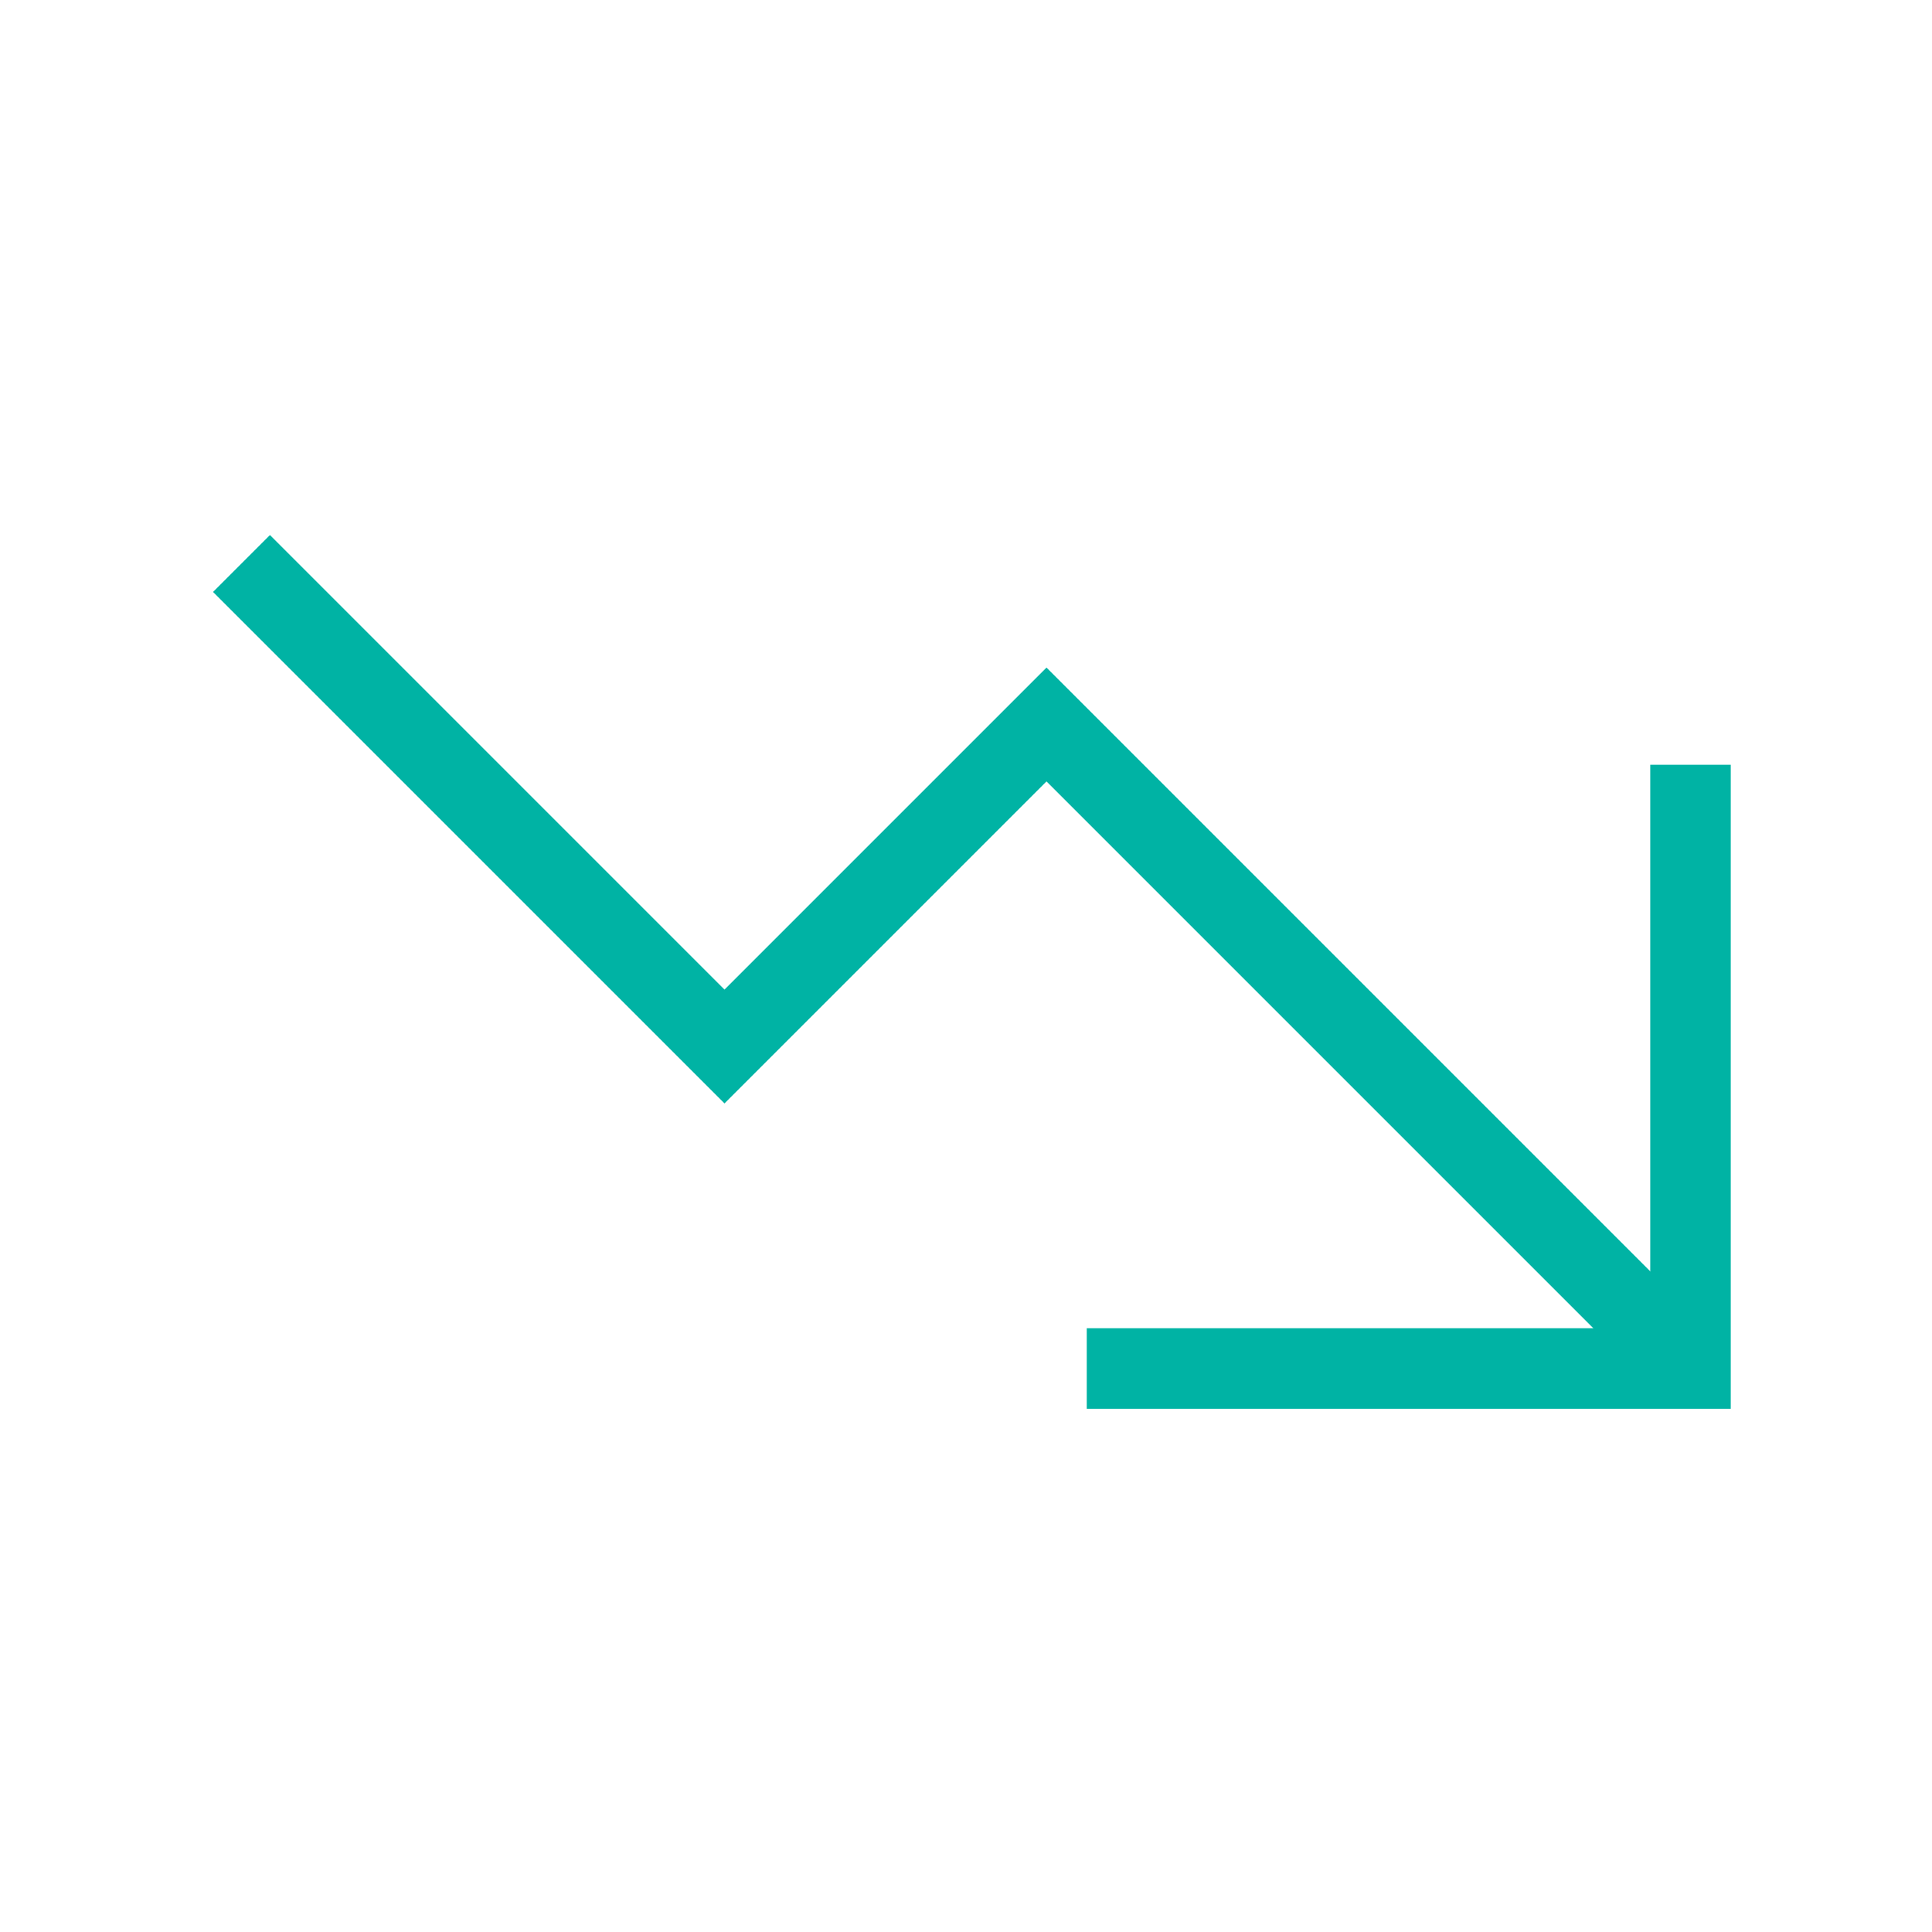 <?xml version="1.0" encoding="utf-8"?>
<!-- Generator: Adobe Illustrator 27.2.0, SVG Export Plug-In . SVG Version: 6.00 Build 0)  -->
<svg version="1.1" id="Layer_1" xmlns="http://www.w3.org/2000/svg" xmlns:xlink="http://www.w3.org/1999/xlink" x="0px" y="0px"
	 viewBox="0 0 48 48" style="enable-background:new 0 0 48 48;" xml:space="preserve">
<style type="text/css">
	.st0{clip-path:url(#SVGID_00000010297920620516435190000011556417544449266330_);}
	.st1{fill:none;stroke:#00B3A4;stroke-width:2;}
	.st2{fill:none;stroke:#00B3A4;stroke-width:2;stroke-linecap:square;}
</style>
<g>
	<defs>
		<rect id="SVGID_1_" width="48" height="48"/>
	</defs>
	<clipPath id="SVGID_00000120542222009460176000000012224226864241999799_">
		<use xlink:href="#SVGID_1_"  style="overflow:visible;"/>
	</clipPath>
	<g style="clip-path:url(#SVGID_00000120542222009460176000000012224226864241999799_);">
		<path class="st1" d="M6,14l12,12l8-8l16,16"/>
		<path class="st2" d="M42,20v14H28"/>
	</g>
</g>
</svg>
